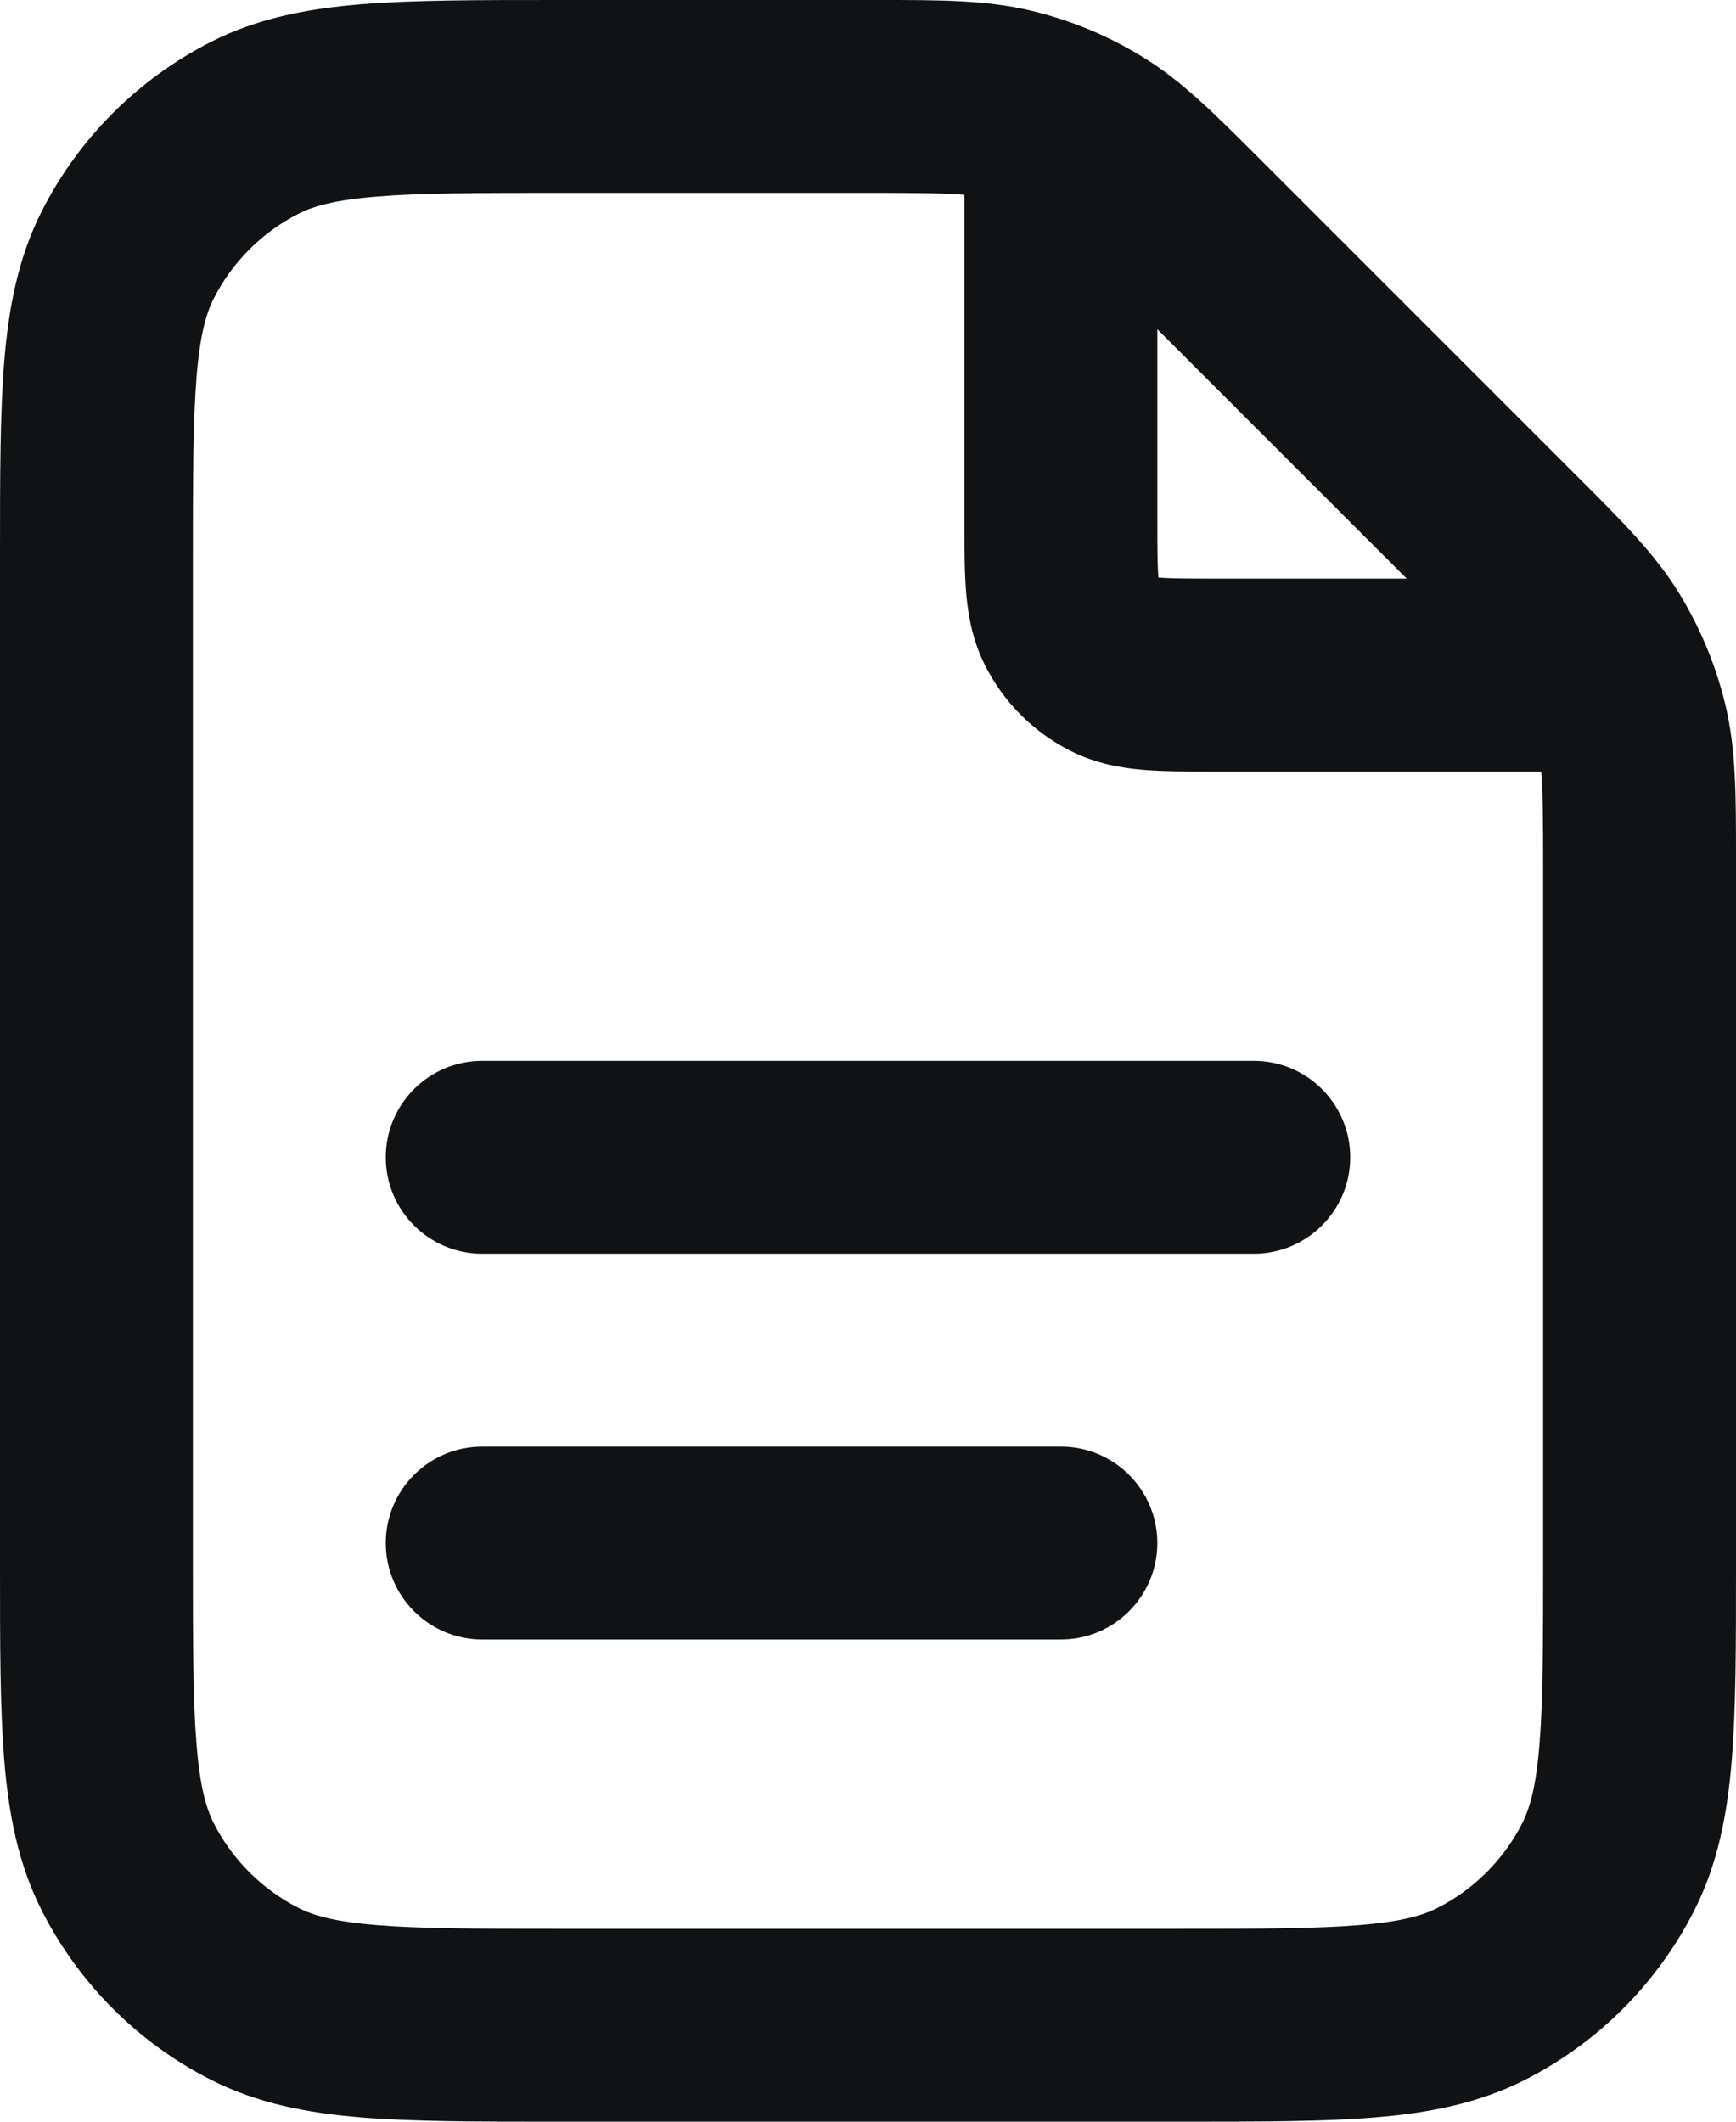 <svg width="18" height="22" viewBox="0 0 18 22" fill="none" xmlns="http://www.w3.org/2000/svg">
<g clip-path="url(#clip0_114_223)">
<path fill-rule="evenodd" clip-rule="evenodd" d="M10 2.02C9.814 2.003 9.539 2 9.012 2H5.8C4.943 2 4.361 2.001 3.911 2.038C3.473 2.073 3.248 2.138 3.092 2.218C2.716 2.41 2.41 2.716 2.218 3.092C2.138 3.248 2.073 3.473 2.038 3.911C2.001 4.361 2 4.943 2 5.8V16.2C2 17.057 2.001 17.639 2.038 18.089C2.073 18.527 2.138 18.752 2.218 18.908C2.41 19.284 2.716 19.59 3.092 19.782C3.248 19.862 3.473 19.927 3.911 19.962C4.361 19.999 4.943 20 5.8 20H12.2C13.057 20 13.639 19.999 14.089 19.962C14.527 19.927 14.752 19.862 14.908 19.782C15.284 19.59 15.59 19.284 15.782 18.908C15.862 18.752 15.927 18.527 15.962 18.089C15.999 17.639 16 17.057 16 16.2V8.988C16 8.461 15.997 8.186 15.98 8L12.568 8C12.316 8 12.07 8 11.862 7.983C11.633 7.965 11.363 7.92 11.092 7.782C10.716 7.59 10.41 7.284 10.218 6.908C10.08 6.637 10.036 6.367 10.017 6.138C10 5.93 10 5.684 10 5.432L10 2.02ZM11.394 0.35C11.168 0.249 10.933 0.169 10.691 0.111C10.228 -0 9.749 -0 9.114 3.08906e-05C9.08 4.68646e-05 9.046 6.30771e-05 9.012 6.30771e-05L5.759 6.26003e-05C4.954 4.98449e-05 4.289 3.9354e-05 3.748 0.044C3.186 0.09 2.669 0.189 2.184 0.436C1.431 0.82 0.819 1.431 0.436 2.184C0.189 2.669 0.09 3.186 0.044 3.748C-2.28137e-05 4.289 -1.23241e-05 4.954 4.31292e-07 5.759V16.241C-1.23241e-05 17.046 -2.28137e-05 17.711 0.044 18.252C0.09 18.814 0.189 19.331 0.436 19.816C0.819 20.569 1.431 21.181 2.184 21.564C2.669 21.811 3.186 21.91 3.748 21.956C4.289 22 4.954 22 5.759 22H12.241C13.046 22 13.711 22 14.252 21.956C14.814 21.91 15.331 21.811 15.816 21.564C16.569 21.181 17.18 20.569 17.564 19.816C17.811 19.331 17.91 18.814 17.956 18.252C18 17.711 18 17.046 18 16.241V8.988C18 8.954 18 8.92 18 8.886C18 8.251 18.001 7.772 17.89 7.309C17.832 7.068 17.752 6.834 17.651 6.608C17.645 6.594 17.638 6.579 17.631 6.565C17.566 6.424 17.492 6.286 17.411 6.153C17.162 5.747 16.823 5.408 16.373 4.959C16.35 4.935 16.326 4.911 16.301 4.887L13.113 1.699C13.089 1.675 13.065 1.651 13.041 1.627C12.592 1.178 12.253 0.838 11.847 0.59C11.714 0.508 11.575 0.434 11.433 0.368C11.42 0.362 11.407 0.356 11.394 0.35ZM12 3.414V5.4C12 5.697 12.001 5.859 12.01 5.976C12.011 5.98 12.011 5.985 12.011 5.989C12.016 5.989 12.02 5.989 12.025 5.99C12.141 5.999 12.303 6 12.6 6H14.586L12 3.414ZM4 12C4 11.448 4.448 11 5 11H13C13.552 11 14 11.448 14 12C14 12.552 13.552 13 13 13H5C4.448 13 4 12.552 4 12ZM4 16C4 15.448 4.448 15 5 15H11C11.552 15 12 15.448 12 16C12 16.552 11.552 17 11 17H5C4.448 17 4 16.552 4 16Z" fill="#101213"/>
</g>
<defs>
<clipPath id="clip0_114_223">
<rect width="18" height="22" fill="white"/>
</clipPath>
</defs>
</svg>
